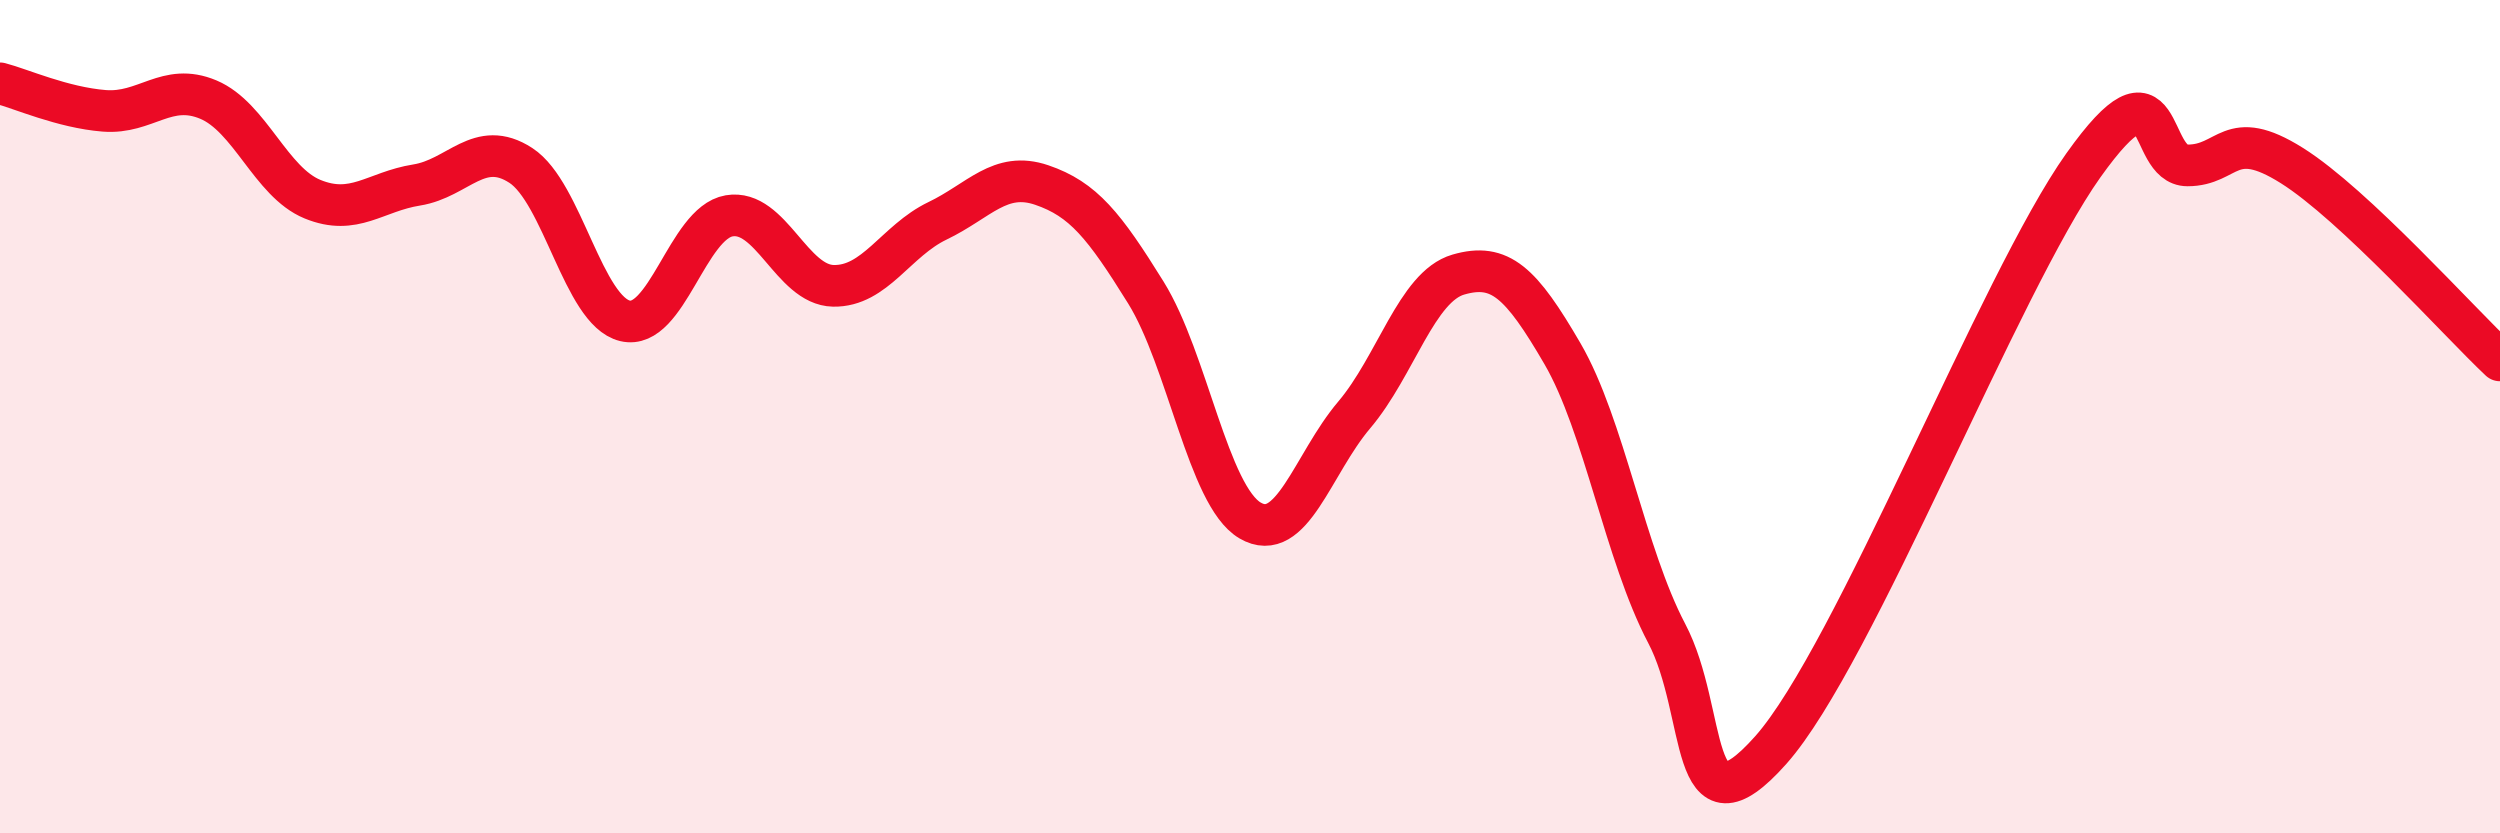
    <svg width="60" height="20" viewBox="0 0 60 20" xmlns="http://www.w3.org/2000/svg">
      <path
        d="M 0,2 C 0.5,2.13 1.5,2.58 2.5,2.66 C 3.5,2.74 4,1.97 5,2.39 C 6,2.81 6.5,4.37 7.5,4.78 C 8.5,5.19 9,4.6 10,4.44 C 11,4.28 11.5,3.32 12.5,3.97 C 13.5,4.62 14,7.46 15,7.7 C 16,7.94 16.5,5.35 17.5,5.18 C 18.5,5.01 19,6.84 20,6.86 C 21,6.88 21.5,5.78 22.5,5.3 C 23.5,4.82 24,4.1 25,4.44 C 26,4.78 26.5,5.41 27.5,7.02 C 28.5,8.63 29,11.9 30,12.49 C 31,13.08 31.5,11.14 32.5,9.96 C 33.5,8.78 34,6.88 35,6.59 C 36,6.3 36.5,6.77 37.5,8.49 C 38.5,10.21 39,13.3 40,15.2 C 41,17.1 40.5,20.25 42.5,18 C 44.5,15.75 48,6.78 50,3.97 C 52,1.16 51.5,3.97 52.5,3.97 C 53.5,3.97 53.5,3.03 55,3.97 C 56.5,4.91 59,7.71 60,8.65L60 20L0 20Z"
        fill="#EB0A25"
        opacity="0.1"
        stroke-linecap="round"
        stroke-linejoin="round"
      />
      <path
        d="M 0,2 C 0.5,2.13 1.5,2.58 2.5,2.66 C 3.5,2.74 4,1.97 5,2.39 C 6,2.81 6.5,4.37 7.5,4.78 C 8.5,5.19 9,4.6 10,4.44 C 11,4.28 11.5,3.32 12.5,3.97 C 13.5,4.62 14,7.46 15,7.7 C 16,7.94 16.5,5.35 17.5,5.18 C 18.5,5.01 19,6.84 20,6.86 C 21,6.88 21.5,5.78 22.5,5.3 C 23.5,4.82 24,4.1 25,4.44 C 26,4.78 26.5,5.41 27.5,7.02 C 28.5,8.63 29,11.9 30,12.49 C 31,13.08 31.5,11.14 32.5,9.96 C 33.5,8.78 34,6.88 35,6.59 C 36,6.3 36.5,6.77 37.5,8.49 C 38.5,10.21 39,13.3 40,15.2 C 41,17.1 40.5,20.25 42.5,18 C 44.5,15.75 48,6.78 50,3.97 C 52,1.16 51.5,3.97 52.5,3.97 C 53.5,3.97 53.5,3.03 55,3.97 C 56.5,4.91 59,7.71 60,8.65"
        stroke="#EB0A25"
        stroke-width="1"
        fill="none"
        stroke-linecap="round"
        stroke-linejoin="round"
      />
    </svg>
  